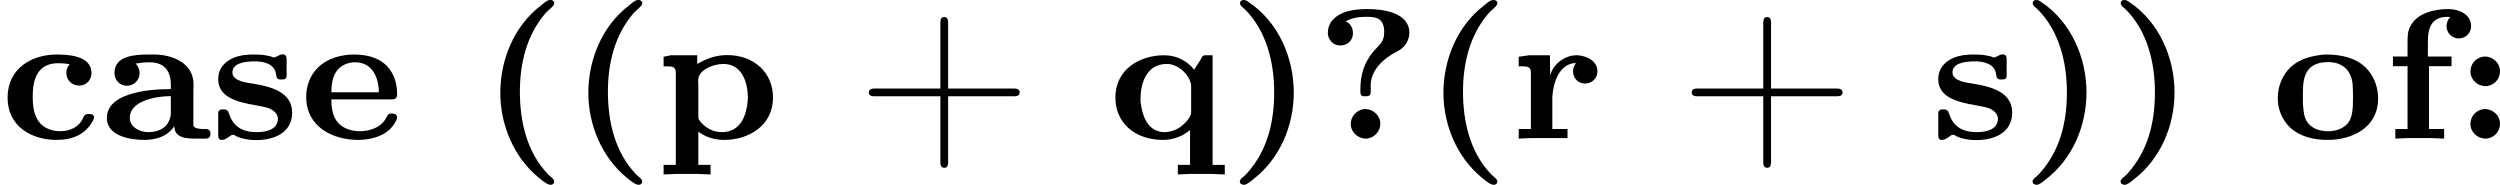 <?xml version='1.0' encoding='UTF-8'?>
<!-- This file was generated by dvisvgm 2.13.3 -->
<svg version='1.1' xmlns='http://www.w3.org/2000/svg' xmlns:xlink='http://www.w3.org/1999/xlink' width='215.618pt' height='15.94pt' viewBox='42.342 1075.345 215.618 15.94'>
<defs>
<path id='g0-40' d='M3.013-5.978C2.909-5.962 2.75-5.818 2.646-5.731C1.506-4.854 .917-3.403 .917-1.985C.917-.614 1.482 .765 2.55 1.658C2.702 1.777 2.925 1.985 3.092 1.985C3.18 1.985 3.244 1.921 3.244 1.841C3.244 1.737 3.068 1.626 2.989 1.546C2.064 .59 1.761-.741 1.761-2.032C1.761-3.244 2.048-4.471 2.869-5.42C2.997-5.563 3.244-5.723 3.244-5.85C3.244-5.93 3.172-5.986 3.084-5.986C3.061-5.986 3.037-5.986 3.013-5.978Z'/>
<path id='g0-41' d='M.654-5.978C.582-5.962 .55-5.906 .55-5.85C.55-5.731 .685-5.659 .765-5.579C1.698-4.647 2.024-3.284 2.024-2.008C2.024-.725 1.737 .526 .821 1.522C.725 1.626 .542 1.73 .542 1.841C.542 1.945 .646 1.985 .733 1.985C.861 1.969 1.012 1.833 1.132 1.737C2.271 .853 2.869-.566 2.869-2C2.869-3.507 2.2-5.045 .917-5.898C.853-5.946 .789-5.986 .709-5.986C.693-5.986 .669-5.986 .654-5.978Z'/>
<path id='g0-43' d='M3.626-2.168H.773C.662-2.168 .542-2.136 .542-2S.662-1.833 .773-1.833H3.626V1.02C3.626 1.132 3.658 1.251 3.794 1.251S3.961 1.132 3.961 1.02V-1.833H6.806C6.926-1.833 7.046-1.865 7.046-2S6.926-2.168 6.806-2.168H3.961V-5.013C3.961-5.133 3.929-5.252 3.794-5.252S3.626-5.133 3.626-5.013V-2.168Z'/>
<path id='g0-58' d='M1.283-3.547C.933-3.491 .717-3.22 .717-2.901C.717-2.558 1.012-2.271 1.371-2.271H1.427C1.777-2.327 1.993-2.598 1.993-2.917C1.993-3.26 1.698-3.547 1.339-3.547H1.283ZM1.283-1.283C.933-1.227 .717-.956 .717-.638C.717-.295 1.012-.008 1.371-.008H1.427C1.777-.064 1.993-.335 1.993-.654C1.993-.996 1.698-1.283 1.339-1.283H1.283Z'/>
<path id='g0-63' d='M1.307-5.061C1.57-5.212 1.865-5.26 2.168-5.26C2.55-5.26 2.973-5.26 2.973-4.599C2.973-4.152 2.75-4.049 2.511-3.77C2.104-3.284 1.945-2.758 1.945-2.12V-2.032C1.945-1.937 1.961-1.833 2.104-1.833H2.184C2.295-1.833 2.391-1.865 2.391-2.008V-2.375C2.431-2.917 2.829-3.347 3.268-3.618C3.443-3.73 3.642-3.802 3.794-3.953C3.961-4.121 4.057-4.352 4.057-4.575C4.057-5.444 2.925-5.595 2.248-5.595C1.698-5.595 1.012-5.515 .677-5.029C.59-4.902 .542-4.742 .542-4.583C.542-4.304 .733-4.025 1.084-4.025C1.379-4.025 1.626-4.232 1.626-4.559C1.626-4.774 1.514-4.989 1.307-5.061ZM2.096-1.283C1.753-1.227 1.53-.948 1.53-.638C1.53-.287 1.841-.008 2.184-.008H2.24C2.582-.064 2.805-.343 2.805-.654C2.805-1.004 2.495-1.283 2.152-1.283H2.096Z'/>
<path id='g0-97' d='M1.514-3.244C1.714-3.276 1.905-3.3 2.104-3.3C2.558-3.3 3.029-3.116 3.029-2.327V-2.144C1.945-2.144 .271-1.945 .271-.901C.271-.064 1.403 .048 1.897 .048C2.303 .048 2.726-.056 3.021-.351C3.076-.406 3.14-.47 3.172-.55C3.196-.446 3.188-.359 3.252-.271C3.403-.024 3.786-.008 4.097-.008H4.535C4.639-.008 4.71-.048 4.734-.151V-.247C4.734-.406 4.607-.422 4.511-.422H4.439C4.328-.422 4.041-.43 4.001-.566V-2.064C4.001-2.16 4.009-2.248 4.009-2.343C4.009-3.3 3.045-3.634 2.311-3.634H2.072C1.482-3.634 .598-3.587 .598-2.837C.598-2.574 .789-2.287 1.132-2.287C1.427-2.287 1.682-2.519 1.682-2.837C1.682-2.989 1.618-3.132 1.514-3.244ZM3.029-1.841V-1.14C3.029-.717 2.758-.287 2.048-.287C1.698-.287 1.259-.494 1.259-.909C1.259-1.634 2.383-1.841 3.029-1.841Z'/>
<path id='g0-99' d='M3.005-3.22C2.909-3.108 2.861-2.981 2.861-2.845C2.861-2.511 3.124-2.295 3.411-2.295C3.746-2.295 3.945-2.558 3.945-2.837C3.945-3.618 2.853-3.634 2.431-3.634C1.395-3.634 .327-3.053 .327-1.777C.327-.486 1.427 .048 2.431 .048C3.116 .048 3.706-.175 4.033-.829C4.041-.869 4.057-.909 4.057-.948C4.033-1.06 3.929-1.068 3.842-1.068H3.81C3.626-1.068 3.618-.964 3.563-.853C3.387-.494 2.997-.327 2.598-.327C2.279-.327 1.969-.43 1.745-.654C1.451-.972 1.411-1.419 1.411-1.833C1.411-2.479 1.562-3.26 2.511-3.26C2.678-3.26 2.845-3.244 3.005-3.22Z'/>
<path id='g0-101' d='M1.355-1.698H3.961C4.152-1.698 4.192-1.793 4.192-1.921C4.192-2.853 3.666-3.634 2.343-3.634C1.777-3.634 1.188-3.475 .773-3.068C.438-2.742 .271-2.271 .271-1.809C.271-.502 1.435 .048 2.511 .048C3.14 .048 3.873-.167 4.16-.805C4.176-.845 4.192-.885 4.192-.933C4.184-1.06 4.065-1.092 3.961-1.092C3.778-1.092 3.786-1.004 3.658-.797C3.411-.454 2.973-.327 2.574-.327C2.192-.327 1.793-.462 1.57-.789C1.395-1.052 1.355-1.395 1.355-1.698ZM1.355-2.008C1.363-2.327 1.395-2.67 1.594-2.933C1.777-3.18 2.08-3.3 2.383-3.3C3.124-3.3 3.403-2.638 3.403-2.008H1.355Z'/>
<path id='g0-102' d='M.988-3.547H.359V-3.132H.988V-.422H.462V-.008L1.02-.032H1.985L2.566-.008V-.422H1.913V-3.132H2.885V-3.547H1.865V-4.184C1.865-4.583 1.905-5.26 2.71-5.26C2.75-5.26 2.79-5.252 2.829-5.252C2.726-5.149 2.67-4.997 2.67-4.854C2.67-4.559 2.909-4.328 3.196-4.328C3.507-4.328 3.73-4.575 3.73-4.862C3.73-5.356 3.22-5.595 2.742-5.595C2.152-5.595 1.379-5.428 1.092-4.822C.988-4.607 .988-4.392 .988-4.152V-3.547Z'/>
<path id='g0-111' d='M2.271-3.634C1.745-3.579 1.251-3.467 .845-3.108C.47-2.766 .271-2.256 .271-1.753C.271-1.267 .462-.797 .829-.462C1.259-.08 1.849 .048 2.423 .048C3.435 .048 4.599-.446 4.599-1.745C4.599-2.184 4.447-2.63 4.168-2.957C3.73-3.483 3.029-3.634 2.375-3.634H2.271ZM1.355-1.522V-1.921C1.355-2.487 1.371-3.308 2.439-3.308C3.005-3.308 3.427-3.013 3.499-2.367C3.515-2.184 3.515-2 3.515-1.817V-1.682C3.515-1.339 3.499-.925 3.292-.669C3.076-.422 2.758-.327 2.439-.327C2.112-.327 1.777-.422 1.57-.685C1.379-.925 1.387-1.235 1.355-1.522Z'/>
<path id='g0-112' d='M.367-3.539V-3.124H.542C.725-3.124 .893-3.1 .893-2.869V1.124H.367V1.538L.901 1.514H1.825L2.391 1.538V1.124H1.865V-.303C2.2-.064 2.566 .048 2.981 .048C3.993 .048 5.085-.534 5.085-1.785C5.085-2.813 4.304-3.61 3.108-3.61C2.63-3.61 2.24-3.467 1.817-3.228V-3.602H.677L.367-3.539ZM3.993-1.634C3.945-1.084 3.738-.287 2.869-.287C2.495-.287 2.128-.486 1.905-.805C1.865-.861 1.865-.909 1.865-.964V-2.232C1.865-2.335 1.857-2.431 1.857-2.534C1.857-2.949 2.479-3.228 2.941-3.228C3.794-3.228 4.001-2.351 4.001-1.769C4.001-1.722 4.001-1.674 3.993-1.634Z'/>
<path id='g0-113' d='M3.547-.375V1.124H3.021V1.538L3.555 1.514H4.479L5.045 1.538V1.124H4.519V-3.602H4.192C4.073-3.602 4.057-3.499 4.009-3.427L3.842-3.164C3.802-3.108 3.762-3.045 3.73-2.981C3.411-3.363 2.981-3.602 2.423-3.602C1.411-3.602 .327-3.021 .327-1.777C.327-.693 1.164 .048 2.383 .048C2.813 .048 3.22-.104 3.547-.375ZM1.411-1.626V-1.722C1.411-2.359 1.65-3.228 2.542-3.228C3.037-3.228 3.531-2.766 3.595-2.311V-1.14C3.595-.917 3.276-.59 3.029-.446C2.853-.351 2.654-.287 2.455-.287C1.706-.287 1.474-1.02 1.411-1.626Z'/>
<path id='g0-114' d='M.367-3.539V-3.124H.55C.725-3.124 .893-3.1 .893-2.869V-.422H.367V-.008L.885-.032H2.471V-.422H1.817V-1.817C1.857-2.431 2.12-3.252 2.837-3.268C2.758-3.156 2.71-3.053 2.71-2.909C2.71-2.614 2.933-2.383 3.228-2.383C3.499-2.383 3.762-2.582 3.762-2.909C3.762-3.363 3.308-3.563 2.933-3.602H2.853C2.359-3.602 1.849-3.228 1.722-2.726L1.714-3.602H.821L.367-3.539Z'/>
<path id='g0-115' d='M1.698-3.634C1.61-3.618 1.514-3.618 1.427-3.61C.853-3.523 .327-3.204 .327-2.574C.327-1.435 2.072-1.53 2.574-1.291C2.734-1.211 2.893-1.068 2.901-.877C2.901-.359 2.327-.287 1.961-.287C1.49-.287 1.028-.454 .829-.988C.773-1.108 .789-1.267 .574-1.267H.526C.351-1.267 .327-1.18 .327-1.076V-.151C.327-.048 .343 .048 .494 .048C.685 .048 .845-.175 .964-.175H.972C1.028-.167 1.076-.128 1.124-.104C1.387 .016 1.682 .056 1.969 .056C2.678 .056 3.515-.223 3.515-1.132C3.515-2.016 2.606-2.248 1.849-2.375C1.602-2.415 .94-2.471 .94-2.861C.94-3.26 1.459-3.316 1.698-3.332C1.769-3.339 1.841-3.339 1.921-3.339C2.279-3.339 2.734-3.236 2.813-2.829C2.853-2.662 2.821-2.558 3.037-2.558H3.076C3.26-2.558 3.276-2.63 3.276-2.75V-3.427C3.276-3.523 3.252-3.642 3.108-3.642S2.861-3.531 2.742-3.507C2.702-3.507 2.654-3.531 2.614-3.547L2.399-3.595C2.24-3.626 2.072-3.634 1.913-3.634H1.698Z'/>
</defs>
<g id='page39' transform='matrix(2 0 0 2 0 0)'>
<use x='21.171' y='543.658' xlink:href='#g0-99'/>
<use x='25.509' y='543.658' xlink:href='#g0-97'/>
<use x='30.254' y='543.658' xlink:href='#g0-115'/>
<use x='34.104' y='543.658' xlink:href='#g0-101'/>
<use x='41.829' y='543.658' xlink:href='#g0-40'/>
<use x='45.625' y='543.658' xlink:href='#g0-40'/>
<use x='49.421' y='543.658' xlink:href='#g0-112'/>
<use x='58.097' y='543.658' xlink:href='#g0-43'/>
<use x='68.943' y='543.658' xlink:href='#g0-113'/>
<use x='74.094' y='543.658' xlink:href='#g0-41'/>
<use x='77.89' y='543.658' xlink:href='#g0-63'/>
<use x='82.5' y='543.658' xlink:href='#g0-40'/>
<use x='86.296' y='543.658' xlink:href='#g0-114'/>
<use x='93.583' y='543.658' xlink:href='#g0-43'/>
<use x='104.429' y='543.658' xlink:href='#g0-115'/>
<use x='108.279' y='543.658' xlink:href='#g0-41'/>
<use x='112.075' y='543.658' xlink:href='#g0-41'/>
<use x='119.125' y='543.658' xlink:href='#g0-111'/>
<use x='124.005' y='543.658' xlink:href='#g0-102'/>
<use x='126.988' y='543.658' xlink:href='#g0-58'/>
</g>
</svg>